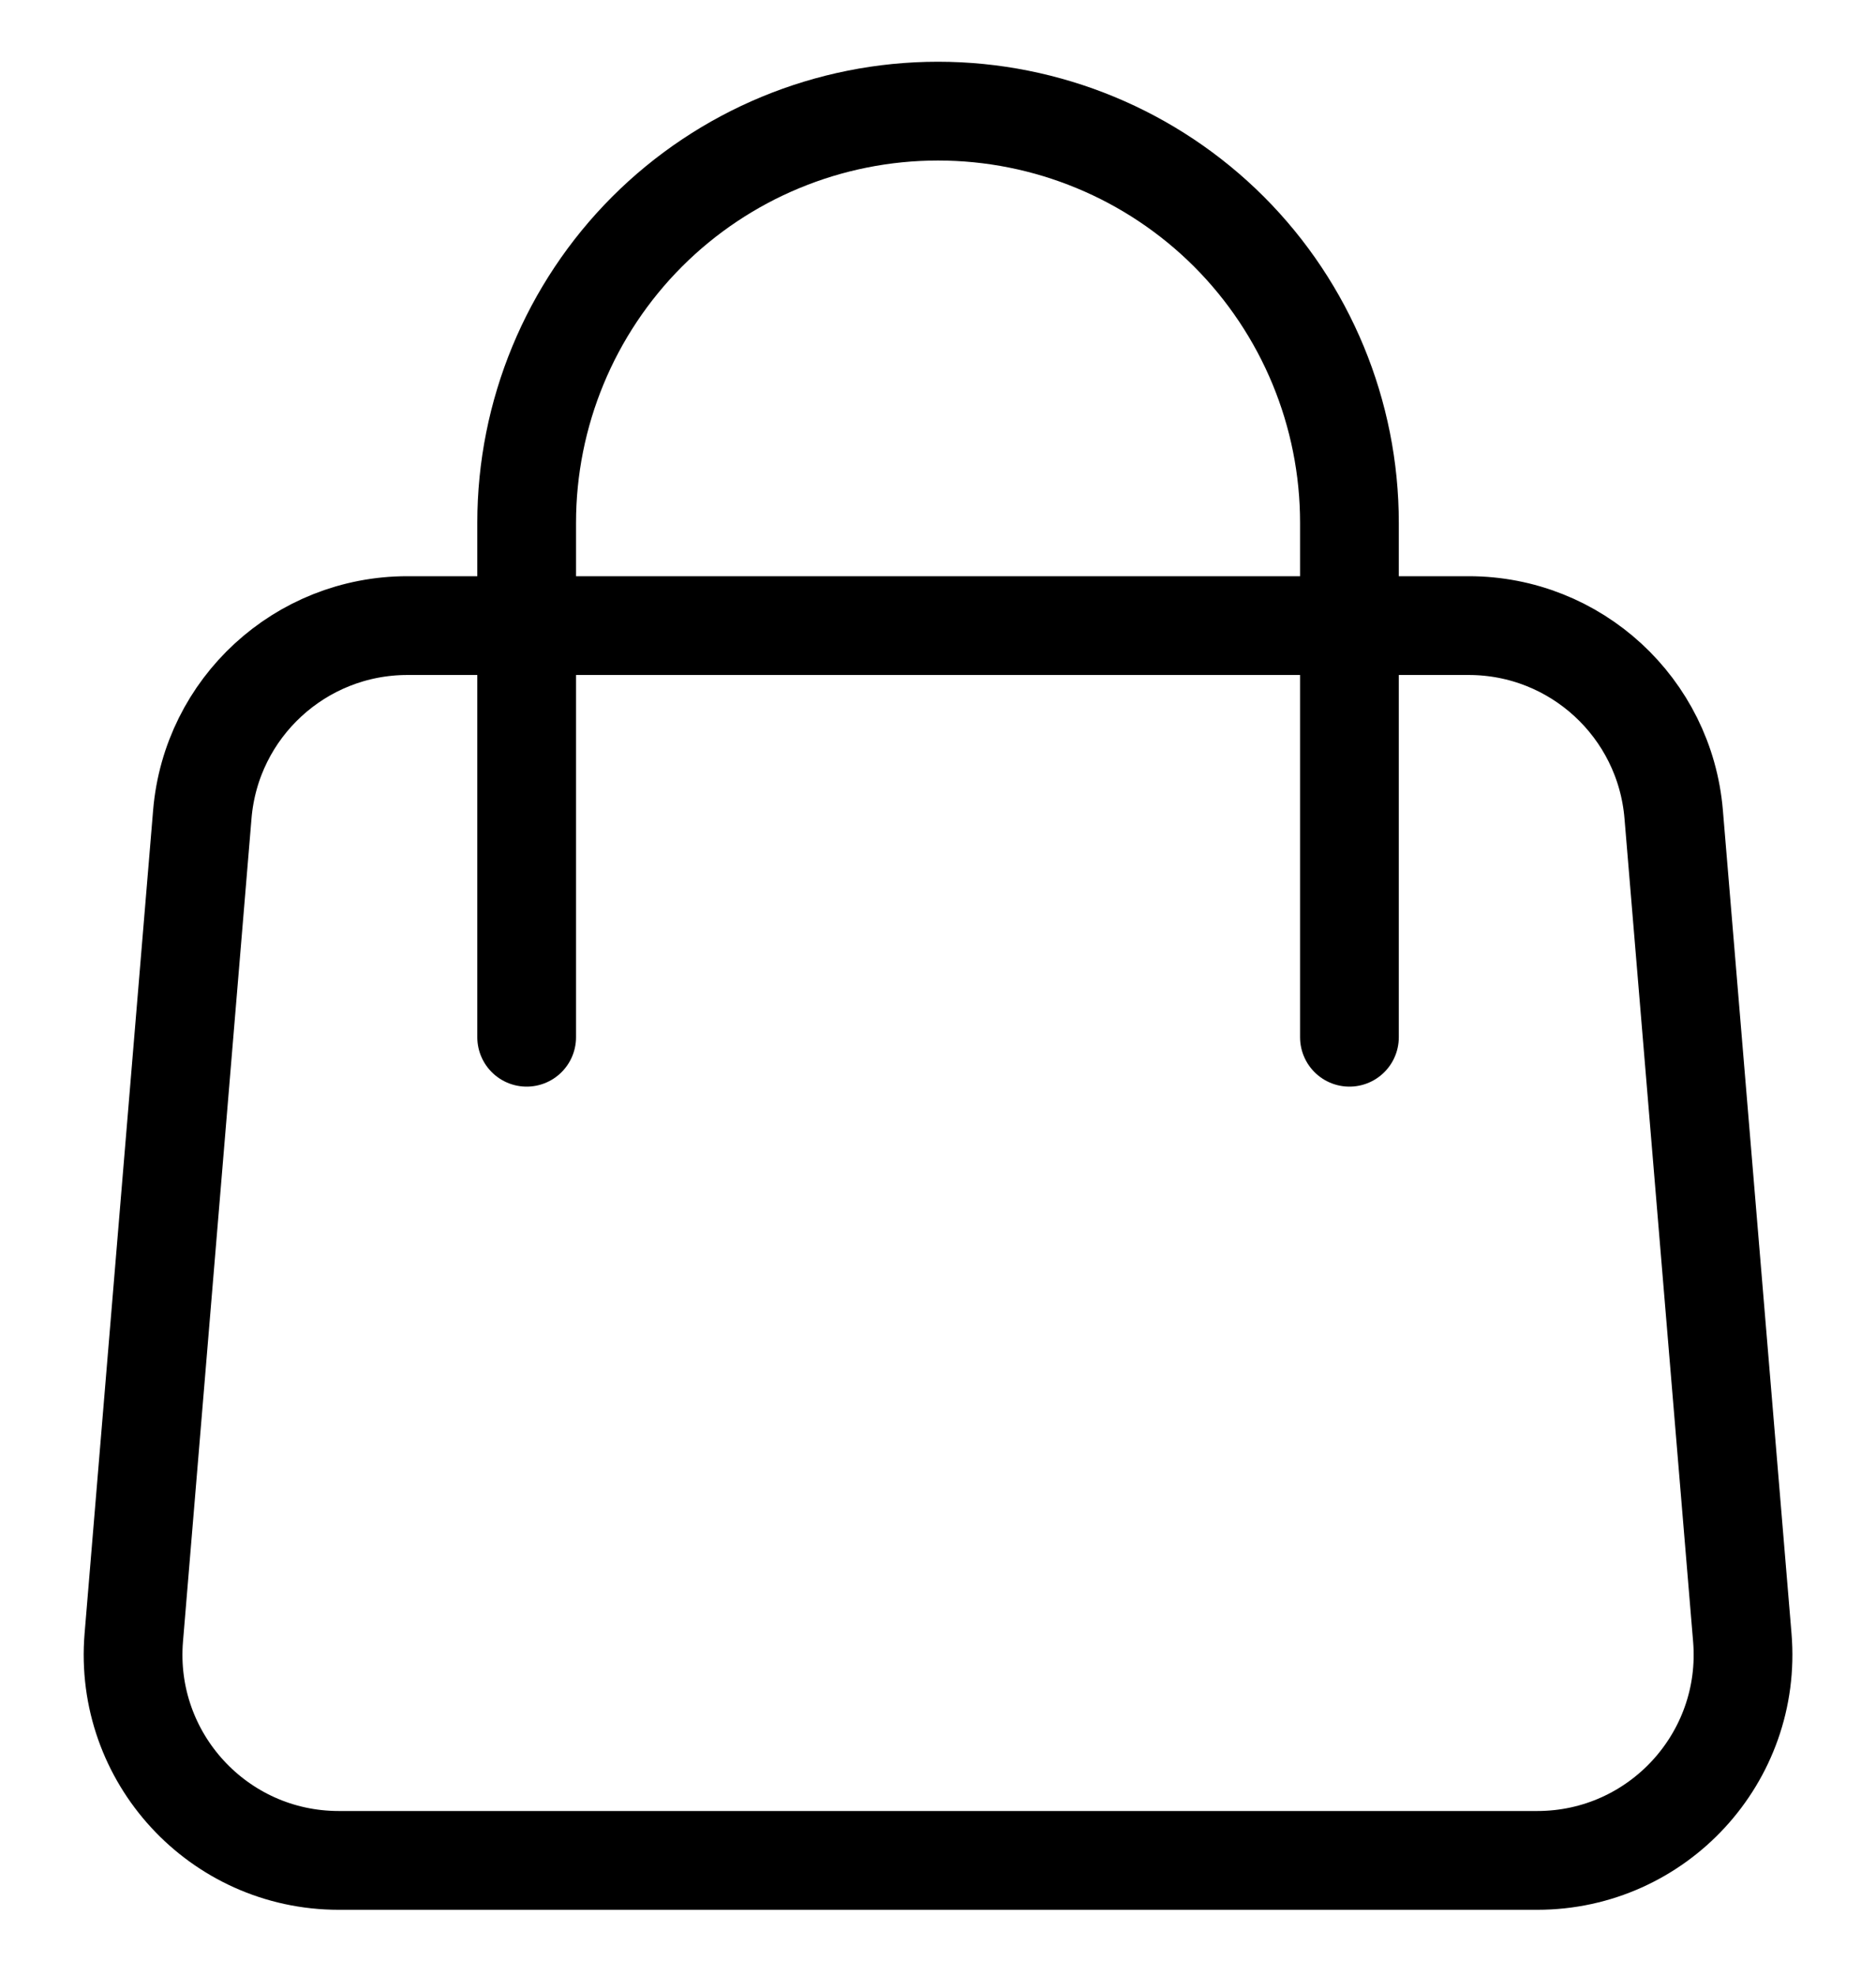 <?xml version="1.0" encoding="UTF-8"?> <svg xmlns="http://www.w3.org/2000/svg" width="19" height="20" viewBox="0 0 19 20" fill="none"><path d="M13.667 6.333H14.875C15.959 6.333 16.861 7.164 16.951 8.244L17.646 16.577C17.747 17.792 16.788 18.833 15.569 18.833H3.431C2.212 18.833 1.254 17.792 1.355 16.577L2.049 8.244C2.139 7.164 3.042 6.333 4.126 6.333H5.334M13.667 6.333H5.334M13.667 6.333V5.292C13.667 4.187 13.228 3.127 12.447 2.345C11.665 1.564 10.605 1.125 9.5 1.125C8.395 1.125 7.335 1.564 6.554 2.345C5.773 3.127 5.334 4.187 5.334 5.292V6.333M13.667 6.333V10.5M5.334 6.333V10.5" stroke="black" stroke-linecap="round" stroke-linejoin="round"></path></svg> 